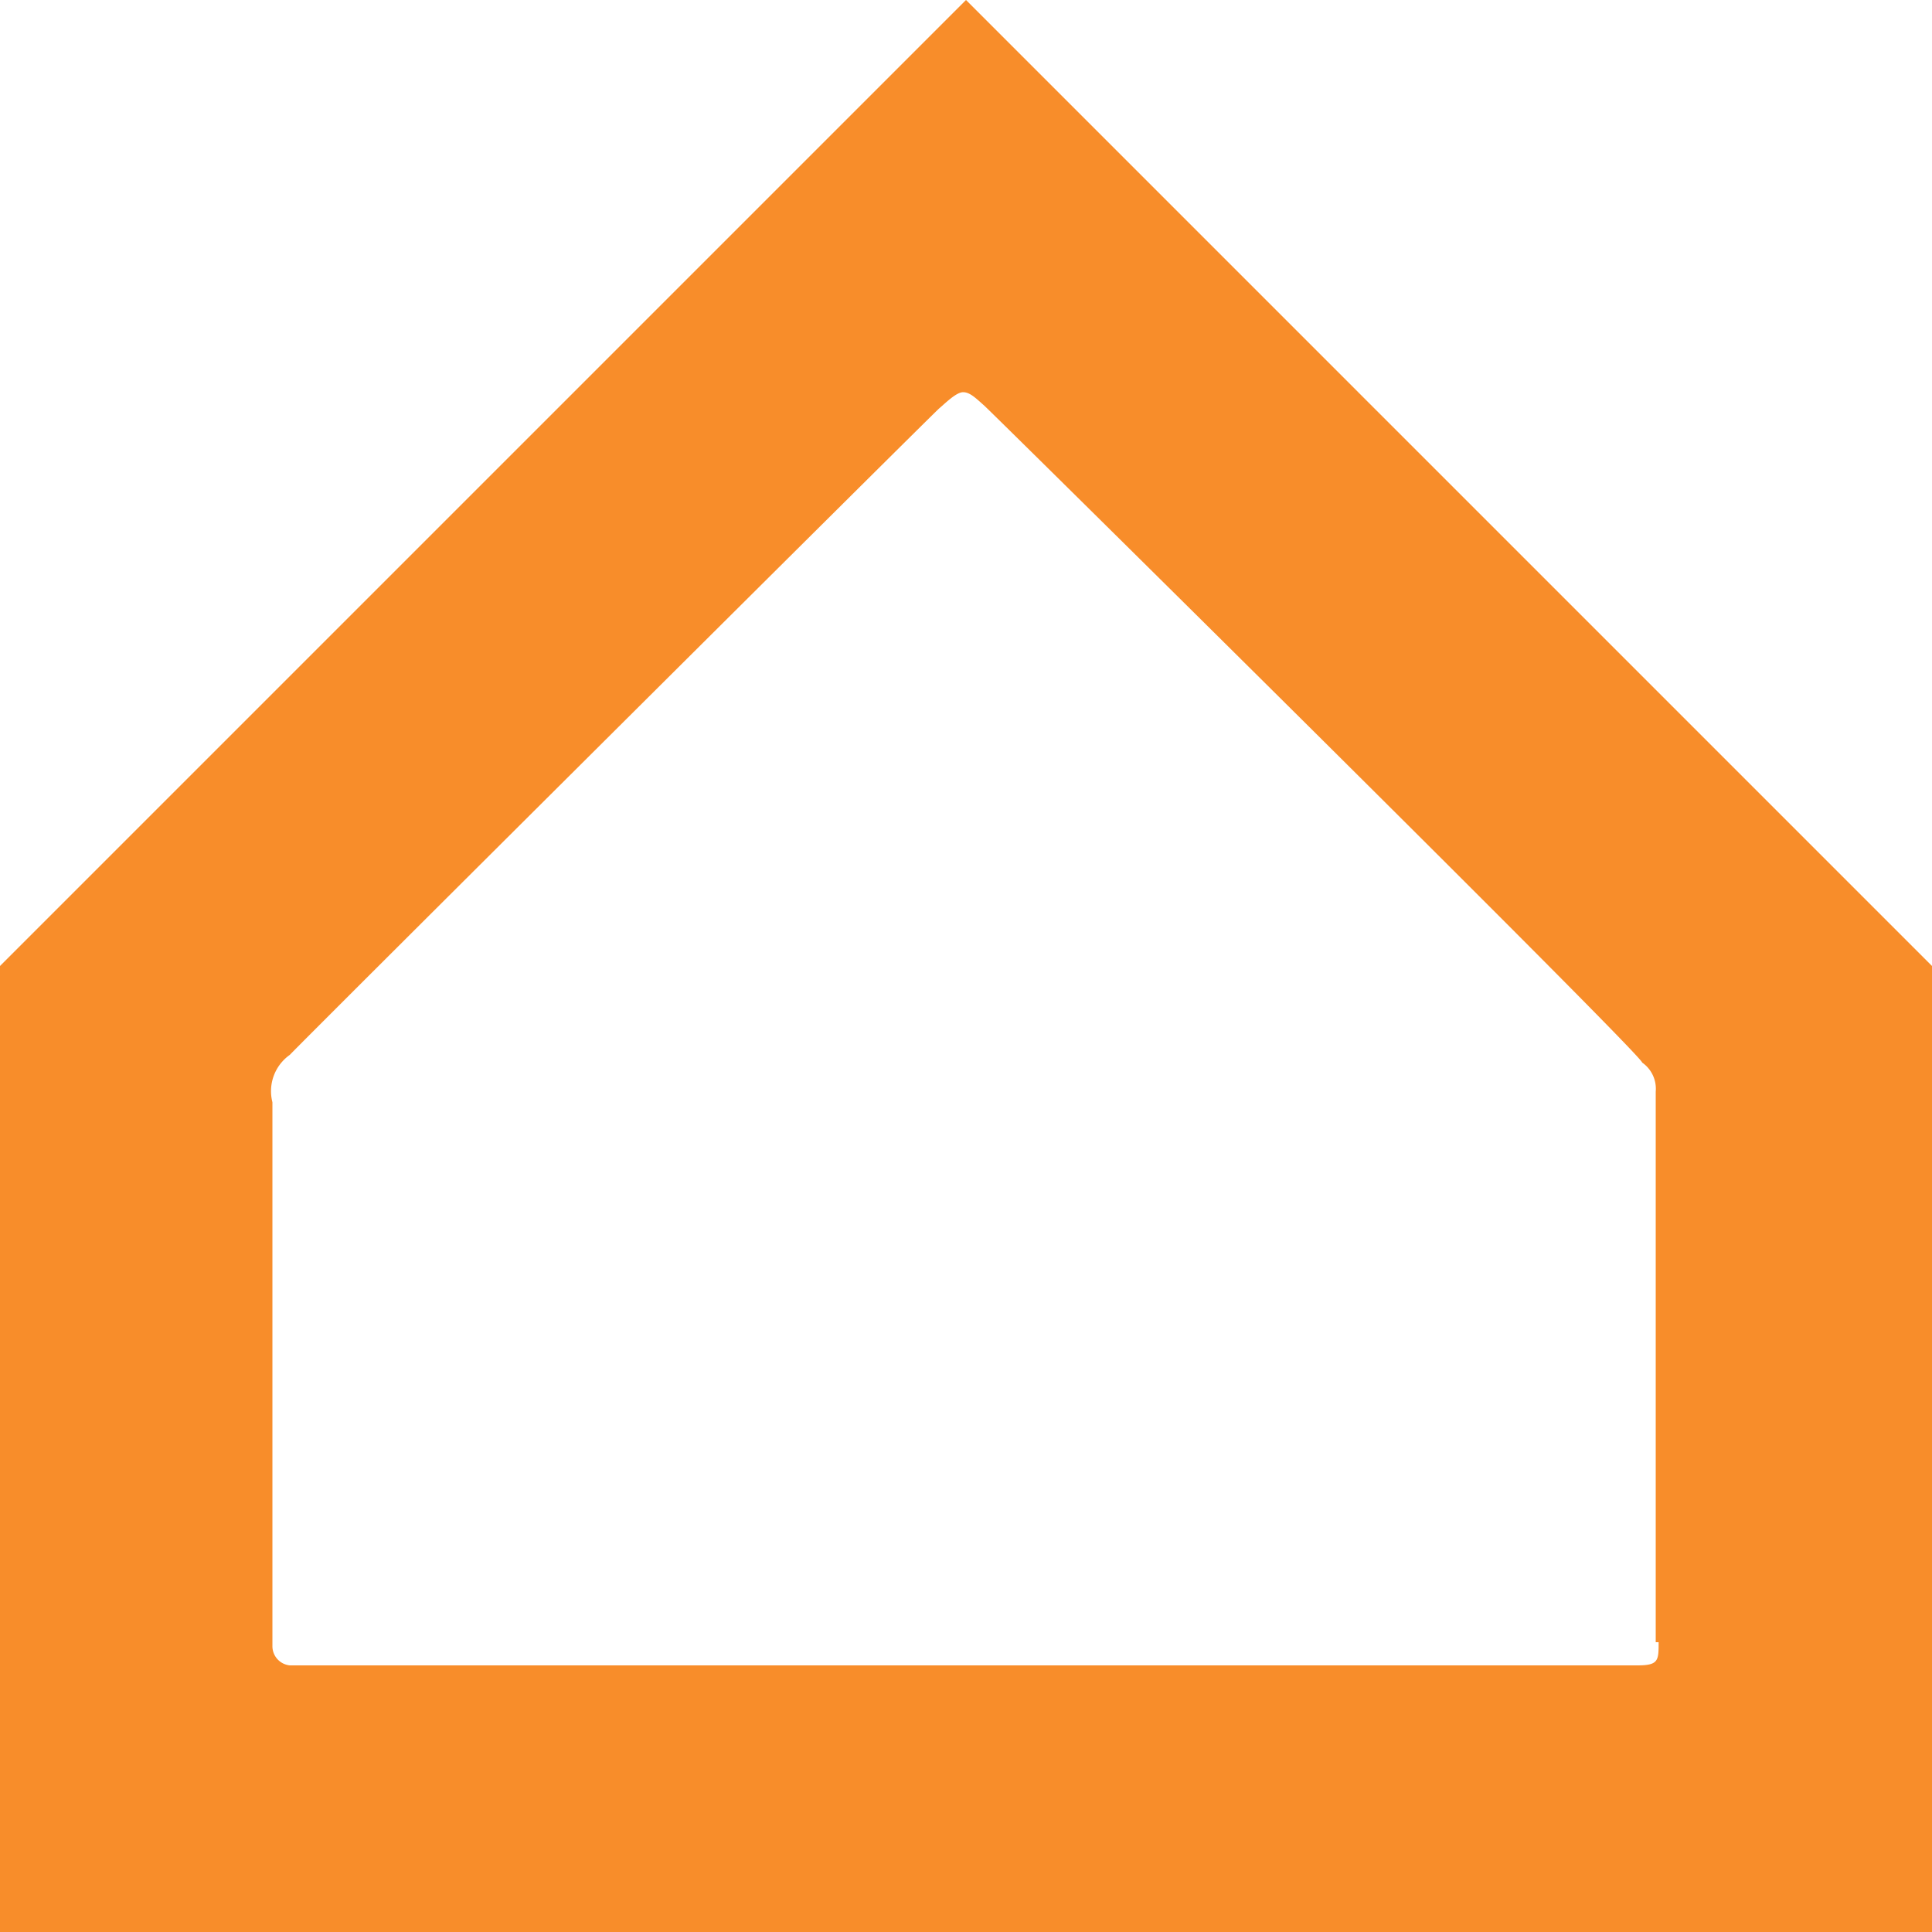 <svg xmlns="http://www.w3.org/2000/svg" viewBox="0 0 20 20">
<path d="M20,10,10,0h0L0,10V20H20V10Zm-2.83,7c0,.19,0,.24-.22.24H3a.2.2,0,0,1-.18-.2s0,0,0,0V11.41A.46.46,0,0,1,3,10.92H3c.18-.19,6.65-6.63,6.72-6.69s.18-.17.25-.17.13.06.22.14S17,10.92,17,11a.33.33,0,0,1,.14.3V17Z" style="fill:#f88d2a"></path>
</svg>